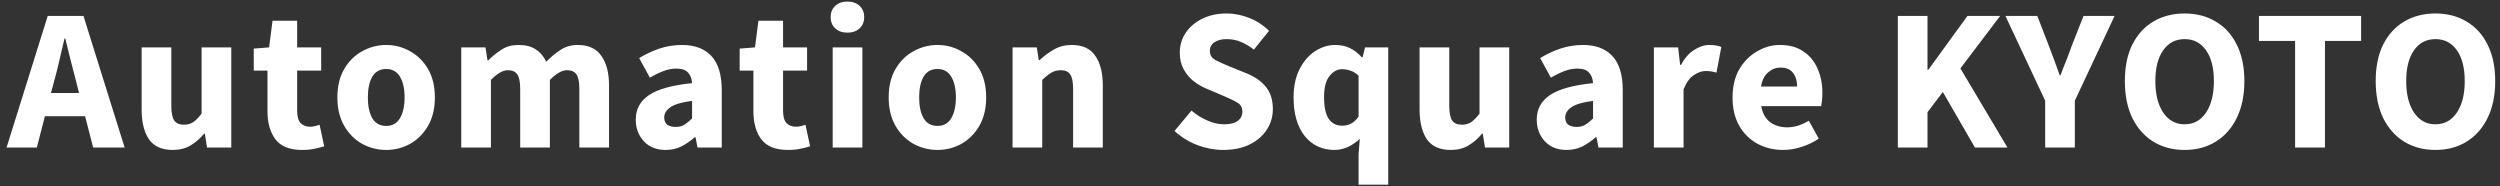 <svg width="322" height="24" viewBox="0 0 322 24" fill="none" xmlns="http://www.w3.org/2000/svg">
<rect x="0" y="0" width="322" height="24" fill="#333333" stroke="none"/>
<path d="M6.98 10.42L6.564 11.98H10.178L9.788 10.42C9.563 9.571 9.329 8.669 9.086 7.716C8.861 6.763 8.635 5.844 8.41 4.96H8.306C8.098 5.861 7.881 6.789 7.656 7.742C7.448 8.678 7.223 9.571 6.98 10.42ZM0.844 19L6.148 2.048H10.75L16.054 19H11.998L10.958 14.97H5.784L4.744 19H0.844ZM22.248 19.312C20.844 19.312 19.822 18.853 19.18 17.934C18.556 16.998 18.244 15.724 18.244 14.112V6.104H22.066V13.618C22.066 14.537 22.196 15.178 22.456 15.542C22.716 15.889 23.124 16.062 23.678 16.062C24.164 16.062 24.571 15.949 24.9 15.724C25.23 15.499 25.585 15.135 25.966 14.632V6.104H29.788V19H26.668L26.382 17.206H26.304C25.767 17.847 25.178 18.359 24.536 18.74C23.895 19.121 23.132 19.312 22.248 19.312ZM38.898 19.312C37.303 19.312 36.159 18.853 35.466 17.934C34.79 17.015 34.452 15.811 34.452 14.32V9.094H32.684V6.26L34.66 6.104L35.102 2.672H38.274V6.104H41.368V9.094H38.274V14.268C38.274 14.996 38.421 15.525 38.716 15.854C39.028 16.166 39.435 16.322 39.938 16.322C40.146 16.322 40.354 16.296 40.562 16.244C40.787 16.192 40.986 16.131 41.16 16.062L41.758 18.844C41.428 18.948 41.021 19.052 40.536 19.156C40.068 19.26 39.522 19.312 38.898 19.312ZM49.746 19.312C48.654 19.312 47.622 19.052 46.652 18.532C45.698 17.995 44.927 17.223 44.338 16.218C43.748 15.195 43.454 13.973 43.454 12.552C43.454 11.113 43.748 9.891 44.338 8.886C44.927 7.881 45.698 7.118 46.652 6.598C47.622 6.061 48.654 5.792 49.746 5.792C50.838 5.792 51.86 6.061 52.814 6.598C53.767 7.118 54.538 7.881 55.128 8.886C55.717 9.891 56.012 11.113 56.012 12.552C56.012 13.973 55.717 15.195 55.128 16.218C54.538 17.223 53.767 17.995 52.814 18.532C51.86 19.052 50.838 19.312 49.746 19.312ZM49.746 16.218C50.526 16.218 51.115 15.889 51.514 15.23C51.912 14.554 52.112 13.661 52.112 12.552C52.112 11.425 51.912 10.533 51.514 9.874C51.115 9.215 50.526 8.886 49.746 8.886C48.948 8.886 48.35 9.215 47.952 9.874C47.57 10.533 47.38 11.425 47.38 12.552C47.38 13.661 47.57 14.554 47.952 15.23C48.35 15.889 48.948 16.218 49.746 16.218ZM59.41 19V6.104H62.53L62.79 7.768H62.894C63.431 7.231 64.003 6.771 64.61 6.39C65.216 5.991 65.944 5.792 66.794 5.792C67.712 5.792 68.449 5.983 69.004 6.364C69.576 6.728 70.026 7.257 70.356 7.95C70.928 7.361 71.534 6.858 72.176 6.442C72.817 6.009 73.562 5.792 74.412 5.792C75.798 5.792 76.812 6.26 77.454 7.196C78.112 8.115 78.442 9.38 78.442 10.992V19H74.62V11.486C74.62 10.55 74.49 9.909 74.23 9.562C73.987 9.215 73.588 9.042 73.034 9.042C72.392 9.042 71.656 9.458 70.824 10.29V19H67.002V11.486C67.002 10.55 66.872 9.909 66.612 9.562C66.369 9.215 65.97 9.042 65.416 9.042C64.774 9.042 64.046 9.458 63.232 10.29V19H59.41ZM85.733 19.312C84.554 19.312 83.618 18.939 82.925 18.194C82.231 17.431 81.885 16.504 81.885 15.412C81.885 14.06 82.457 13.003 83.601 12.24C84.745 11.477 86.591 10.966 89.139 10.706C89.104 10.134 88.931 9.683 88.619 9.354C88.324 9.007 87.821 8.834 87.111 8.834C86.573 8.834 86.027 8.938 85.473 9.146C84.918 9.354 84.329 9.64 83.705 10.004L82.327 7.482C83.141 6.979 84.008 6.572 84.927 6.26C85.863 5.948 86.833 5.792 87.839 5.792C89.485 5.792 90.751 6.269 91.635 7.222C92.519 8.175 92.961 9.64 92.961 11.616V19H89.841L89.581 17.674H89.477C88.939 18.159 88.359 18.558 87.735 18.87C87.128 19.165 86.461 19.312 85.733 19.312ZM87.033 16.348C87.466 16.348 87.839 16.253 88.151 16.062C88.48 15.854 88.809 15.585 89.139 15.256V12.994C87.787 13.167 86.851 13.445 86.331 13.826C85.811 14.19 85.551 14.623 85.551 15.126C85.551 15.542 85.681 15.854 85.941 16.062C86.218 16.253 86.582 16.348 87.033 16.348ZM101.482 19.312C99.888 19.312 98.744 18.853 98.05 17.934C97.374 17.015 97.037 15.811 97.037 14.32V9.094H95.269V6.26L97.245 6.104L97.686 2.672H100.858V6.104H103.952V9.094H100.858V14.268C100.858 14.996 101.006 15.525 101.3 15.854C101.612 16.166 102.02 16.322 102.522 16.322C102.73 16.322 102.938 16.296 103.146 16.244C103.372 16.192 103.571 16.131 103.744 16.062L104.342 18.844C104.013 18.948 103.606 19.052 103.12 19.156C102.652 19.26 102.106 19.312 101.482 19.312ZM107.25 19V6.104H111.072V19H107.25ZM109.148 4.206C108.506 4.206 107.986 4.024 107.588 3.66C107.189 3.296 106.99 2.811 106.99 2.204C106.99 1.597 107.189 1.112 107.588 0.748C107.986 0.384 108.506 0.202 109.148 0.202C109.789 0.202 110.309 0.384 110.708 0.748C111.106 1.112 111.306 1.597 111.306 2.204C111.306 2.811 111.106 3.296 110.708 3.66C110.309 4.024 109.789 4.206 109.148 4.206ZM120.753 19.312C119.661 19.312 118.63 19.052 117.659 18.532C116.706 17.995 115.934 17.223 115.345 16.218C114.756 15.195 114.461 13.973 114.461 12.552C114.461 11.113 114.756 9.891 115.345 8.886C115.934 7.881 116.706 7.118 117.659 6.598C118.63 6.061 119.661 5.792 120.753 5.792C121.845 5.792 122.868 6.061 123.821 6.598C124.774 7.118 125.546 7.881 126.135 8.886C126.724 9.891 127.019 11.113 127.019 12.552C127.019 13.973 126.724 15.195 126.135 16.218C125.546 17.223 124.774 17.995 123.821 18.532C122.868 19.052 121.845 19.312 120.753 19.312ZM120.753 16.218C121.533 16.218 122.122 15.889 122.521 15.23C122.92 14.554 123.119 13.661 123.119 12.552C123.119 11.425 122.92 10.533 122.521 9.874C122.122 9.215 121.533 8.886 120.753 8.886C119.956 8.886 119.358 9.215 118.959 9.874C118.578 10.533 118.387 11.425 118.387 12.552C118.387 13.661 118.578 14.554 118.959 15.23C119.358 15.889 119.956 16.218 120.753 16.218ZM130.417 19V6.104H133.537L133.797 7.742H133.901C134.456 7.222 135.062 6.771 135.721 6.39C136.397 5.991 137.168 5.792 138.035 5.792C139.439 5.792 140.453 6.26 141.077 7.196C141.718 8.115 142.039 9.38 142.039 10.992V19H138.217V11.486C138.217 10.55 138.087 9.909 137.827 9.562C137.584 9.215 137.186 9.042 136.631 9.042C136.146 9.042 135.73 9.155 135.383 9.38C135.036 9.588 134.655 9.891 134.239 10.29V19H130.417ZM157.547 19.312C156.438 19.312 155.328 19.104 154.219 18.688C153.127 18.272 152.148 17.665 151.281 16.868L153.465 14.242C154.072 14.762 154.748 15.187 155.493 15.516C156.238 15.845 156.958 16.01 157.651 16.01C158.448 16.01 159.038 15.863 159.419 15.568C159.818 15.273 160.017 14.875 160.017 14.372C160.017 13.835 159.792 13.445 159.341 13.202C158.908 12.942 158.318 12.656 157.573 12.344L155.363 11.408C154.791 11.165 154.245 10.845 153.725 10.446C153.205 10.03 152.78 9.519 152.451 8.912C152.122 8.305 151.957 7.595 151.957 6.78C151.957 5.844 152.208 4.995 152.711 4.232C153.231 3.469 153.942 2.863 154.843 2.412C155.762 1.961 156.81 1.736 157.989 1.736C158.96 1.736 159.93 1.927 160.901 2.308C161.872 2.689 162.721 3.244 163.449 3.972L161.499 6.39C160.944 5.957 160.39 5.627 159.835 5.402C159.28 5.159 158.665 5.038 157.989 5.038C157.33 5.038 156.802 5.177 156.403 5.454C156.022 5.714 155.831 6.087 155.831 6.572C155.831 7.092 156.074 7.482 156.559 7.742C157.062 8.002 157.677 8.279 158.405 8.574L160.589 9.458C161.612 9.874 162.426 10.446 163.033 11.174C163.64 11.902 163.943 12.864 163.943 14.06C163.943 14.996 163.692 15.863 163.189 16.66C162.686 17.457 161.958 18.099 161.005 18.584C160.052 19.069 158.899 19.312 157.547 19.312ZM174.984 23.784V19.858L175.14 17.882C174.707 18.298 174.204 18.645 173.632 18.922C173.06 19.182 172.48 19.312 171.89 19.312C170.296 19.312 169.013 18.714 168.042 17.518C167.089 16.305 166.612 14.649 166.612 12.552C166.612 11.148 166.864 9.943 167.366 8.938C167.886 7.915 168.554 7.135 169.368 6.598C170.2 6.061 171.067 5.792 171.968 5.792C172.679 5.792 173.303 5.922 173.84 6.182C174.378 6.425 174.898 6.823 175.4 7.378H175.504L175.816 6.104H178.806V23.784H174.984ZM172.878 16.192C173.294 16.192 173.667 16.105 173.996 15.932C174.343 15.759 174.672 15.455 174.984 15.022V9.744C174.655 9.432 174.3 9.215 173.918 9.094C173.554 8.973 173.199 8.912 172.852 8.912C172.246 8.912 171.708 9.207 171.24 9.796C170.772 10.368 170.538 11.269 170.538 12.5C170.538 13.765 170.738 14.701 171.136 15.308C171.552 15.897 172.133 16.192 172.878 16.192ZM186.847 19.312C185.443 19.312 184.42 18.853 183.779 17.934C183.155 16.998 182.843 15.724 182.843 14.112V6.104H186.665V13.618C186.665 14.537 186.795 15.178 187.055 15.542C187.315 15.889 187.722 16.062 188.277 16.062C188.762 16.062 189.169 15.949 189.499 15.724C189.828 15.499 190.183 15.135 190.565 14.632V6.104H194.387V19H191.267L190.981 17.206H190.903C190.365 17.847 189.776 18.359 189.135 18.74C188.493 19.121 187.731 19.312 186.847 19.312ZM201.78 19.312C200.601 19.312 199.665 18.939 198.972 18.194C198.279 17.431 197.932 16.504 197.932 15.412C197.932 14.06 198.504 13.003 199.648 12.24C200.792 11.477 202.638 10.966 205.186 10.706C205.151 10.134 204.978 9.683 204.666 9.354C204.371 9.007 203.869 8.834 203.158 8.834C202.621 8.834 202.075 8.938 201.52 9.146C200.965 9.354 200.376 9.64 199.752 10.004L198.374 7.482C199.189 6.979 200.055 6.572 200.974 6.26C201.91 5.948 202.881 5.792 203.886 5.792C205.533 5.792 206.798 6.269 207.682 7.222C208.566 8.175 209.008 9.64 209.008 11.616V19H205.888L205.628 17.674H205.524C204.987 18.159 204.406 18.558 203.782 18.87C203.175 19.165 202.508 19.312 201.78 19.312ZM203.08 16.348C203.513 16.348 203.886 16.253 204.198 16.062C204.527 15.854 204.857 15.585 205.186 15.256V12.994C203.834 13.167 202.898 13.445 202.378 13.826C201.858 14.19 201.598 14.623 201.598 15.126C201.598 15.542 201.728 15.854 201.988 16.062C202.265 16.253 202.629 16.348 203.08 16.348ZM213.021 19V6.104H216.141L216.401 8.366H216.505C216.973 7.499 217.536 6.858 218.195 6.442C218.854 6.009 219.512 5.792 220.171 5.792C220.535 5.792 220.838 5.818 221.081 5.87C221.324 5.905 221.532 5.965 221.705 6.052L221.081 9.354C220.856 9.285 220.63 9.233 220.405 9.198C220.197 9.163 219.954 9.146 219.677 9.146C219.192 9.146 218.68 9.328 218.143 9.692C217.623 10.039 217.19 10.645 216.843 11.512V19H213.021ZM229.678 19.312C228.448 19.312 227.338 19.043 226.35 18.506C225.362 17.969 224.582 17.197 224.01 16.192C223.438 15.187 223.152 13.973 223.152 12.552C223.152 11.148 223.438 9.943 224.01 8.938C224.6 7.933 225.362 7.161 226.298 6.624C227.234 6.069 228.214 5.792 229.236 5.792C230.467 5.792 231.481 6.069 232.278 6.624C233.093 7.161 233.7 7.898 234.098 8.834C234.514 9.753 234.722 10.801 234.722 11.98C234.722 12.309 234.705 12.639 234.67 12.968C234.636 13.28 234.601 13.514 234.566 13.67H226.844C227.018 14.606 227.408 15.299 228.014 15.75C228.621 16.183 229.349 16.4 230.198 16.4C231.117 16.4 232.044 16.114 232.98 15.542L234.254 17.856C233.596 18.307 232.859 18.662 232.044 18.922C231.23 19.182 230.441 19.312 229.678 19.312ZM226.818 11.148H231.472C231.472 10.437 231.299 9.857 230.952 9.406C230.623 8.938 230.077 8.704 229.314 8.704C228.725 8.704 228.196 8.912 227.728 9.328C227.26 9.727 226.957 10.333 226.818 11.148ZM244.44 19V2.048H248.262V8.99H248.366L253.41 2.048H257.622L252.5 8.808L258.558 19H254.372L250.238 11.85L248.262 14.45V19H244.44ZM263.418 19V12.968L258.296 2.048H262.404L263.912 5.948C264.154 6.589 264.388 7.213 264.614 7.82C264.839 8.409 265.064 9.033 265.29 9.692H265.394C265.636 9.033 265.879 8.409 266.122 7.82C266.364 7.213 266.598 6.589 266.824 5.948L268.358 2.048H272.362L267.24 12.968V19H263.418ZM281.379 19.312C279.853 19.312 278.51 18.957 277.349 18.246C276.205 17.535 275.303 16.521 274.645 15.204C274.003 13.869 273.683 12.283 273.683 10.446C273.683 8.591 274.003 7.023 274.645 5.74C275.303 4.44 276.205 3.452 277.349 2.776C278.51 2.083 279.853 1.736 281.379 1.736C282.904 1.736 284.239 2.083 285.383 2.776C286.544 3.452 287.445 4.44 288.087 5.74C288.745 7.04 289.075 8.609 289.075 10.446C289.075 12.283 288.745 13.869 288.087 15.204C287.445 16.521 286.544 17.535 285.383 18.246C284.239 18.957 282.904 19.312 281.379 19.312ZM281.379 16.01C282.54 16.01 283.459 15.507 284.135 14.502C284.811 13.497 285.149 12.145 285.149 10.446C285.149 8.747 284.811 7.421 284.135 6.468C283.459 5.515 282.54 5.038 281.379 5.038C280.217 5.038 279.299 5.515 278.623 6.468C277.947 7.421 277.609 8.747 277.609 10.446C277.609 12.145 277.947 13.497 278.623 14.502C279.299 15.507 280.217 16.01 281.379 16.01ZM295.608 19V5.272H290.954V2.048H304.11V5.272H299.456V19H295.608ZM313.687 19.312C312.161 19.312 310.818 18.957 309.657 18.246C308.513 17.535 307.611 16.521 306.953 15.204C306.311 13.869 305.991 12.283 305.991 10.446C305.991 8.591 306.311 7.023 306.953 5.74C307.611 4.44 308.513 3.452 309.657 2.776C310.818 2.083 312.161 1.736 313.687 1.736C315.212 1.736 316.547 2.083 317.691 2.776C318.852 3.452 319.753 4.44 320.395 5.74C321.053 7.04 321.383 8.609 321.383 10.446C321.383 12.283 321.053 13.869 320.395 15.204C319.753 16.521 318.852 17.535 317.691 18.246C316.547 18.957 315.212 19.312 313.687 19.312ZM313.687 16.01C314.848 16.01 315.767 15.507 316.443 14.502C317.119 13.497 317.457 12.145 317.457 10.446C317.457 8.747 317.119 7.421 316.443 6.468C315.767 5.515 314.848 5.038 313.687 5.038C312.525 5.038 311.607 5.515 310.931 6.468C310.255 7.421 309.917 8.747 309.917 10.446C309.917 12.145 310.255 13.497 310.931 14.502C311.607 15.507 312.525 16.01 313.687 16.01Z" fill="white"/>
</svg>
